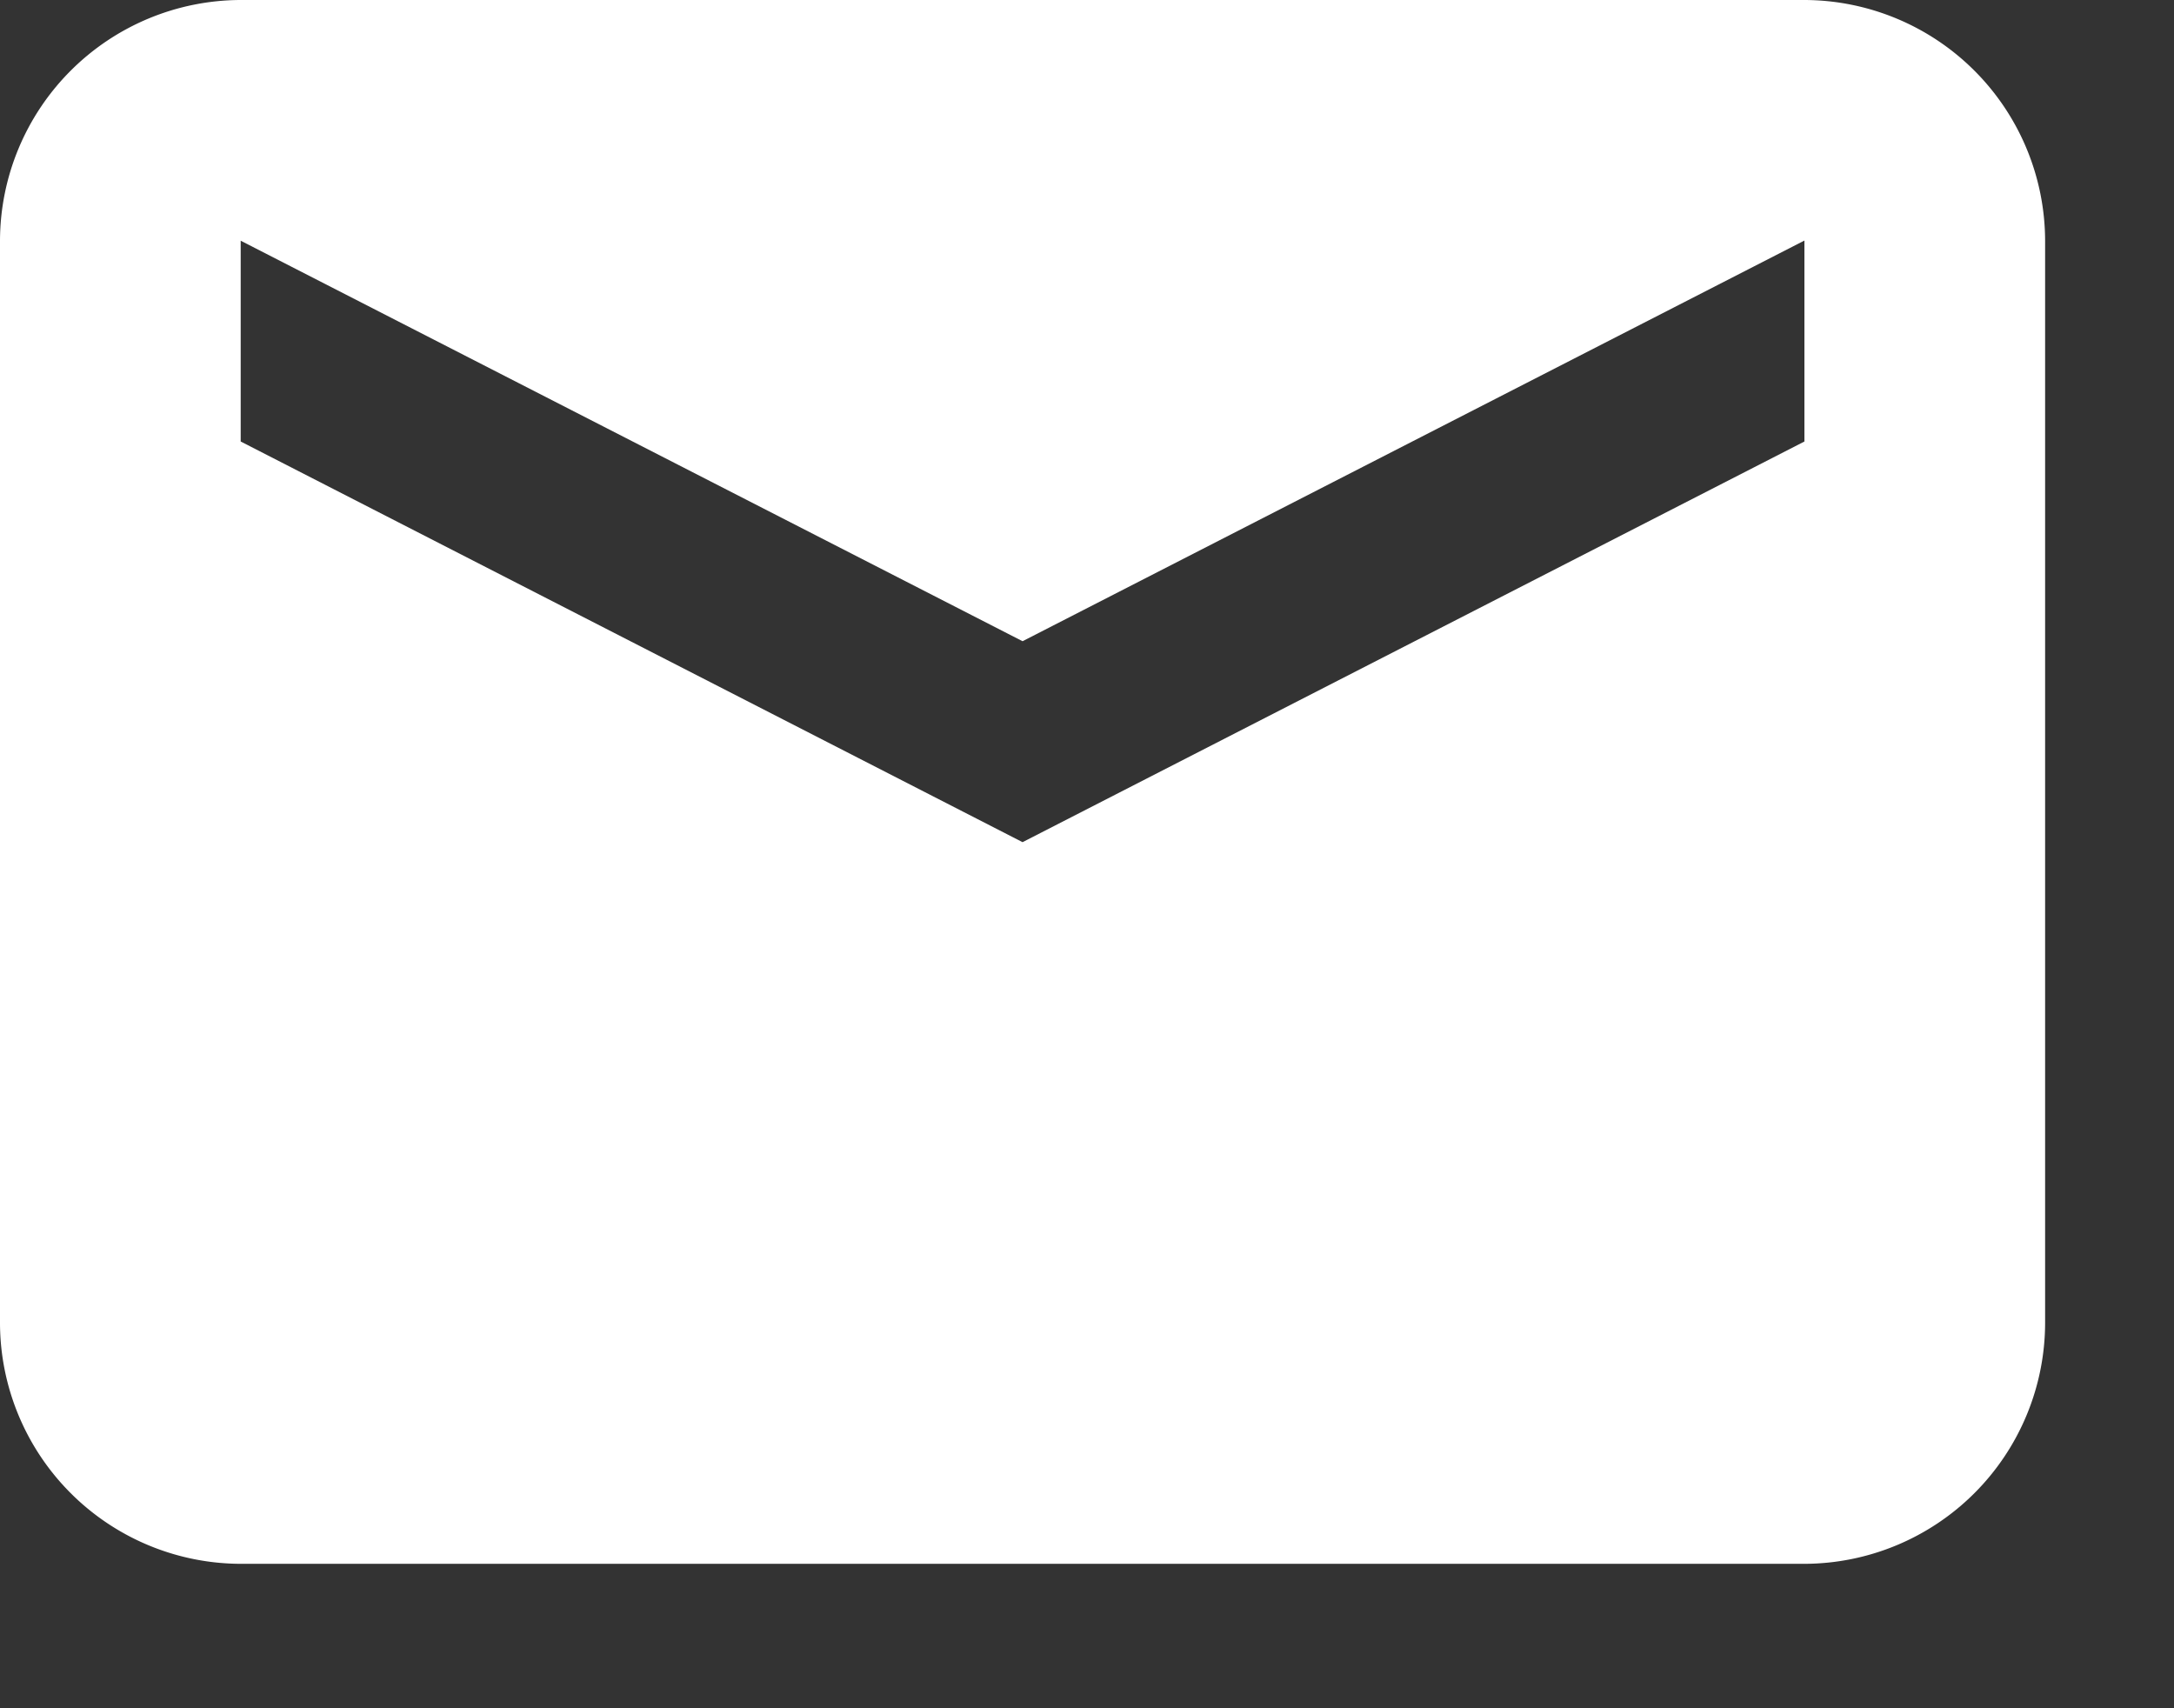 <svg width="14" height="11" xmlns="http://www.w3.org/2000/svg"><rect width="100%" height="100%" fill="#333333" stroke="none"/><path d="M11.62 2.843l-5.035 2.58-5.035-2.58V1.55l5.035 2.579 5.035-2.58v1.294zm0-2.843H1.549A1.554 1.554 0 000 1.55V8.52a1.554 1.554 0 001.55 1.55h10.07a1.554 1.554 0 001.55-1.55V1.55A1.554 1.554 0 0011.62 0" fill="#FFF" fill-rule="nonzero"/></svg>
